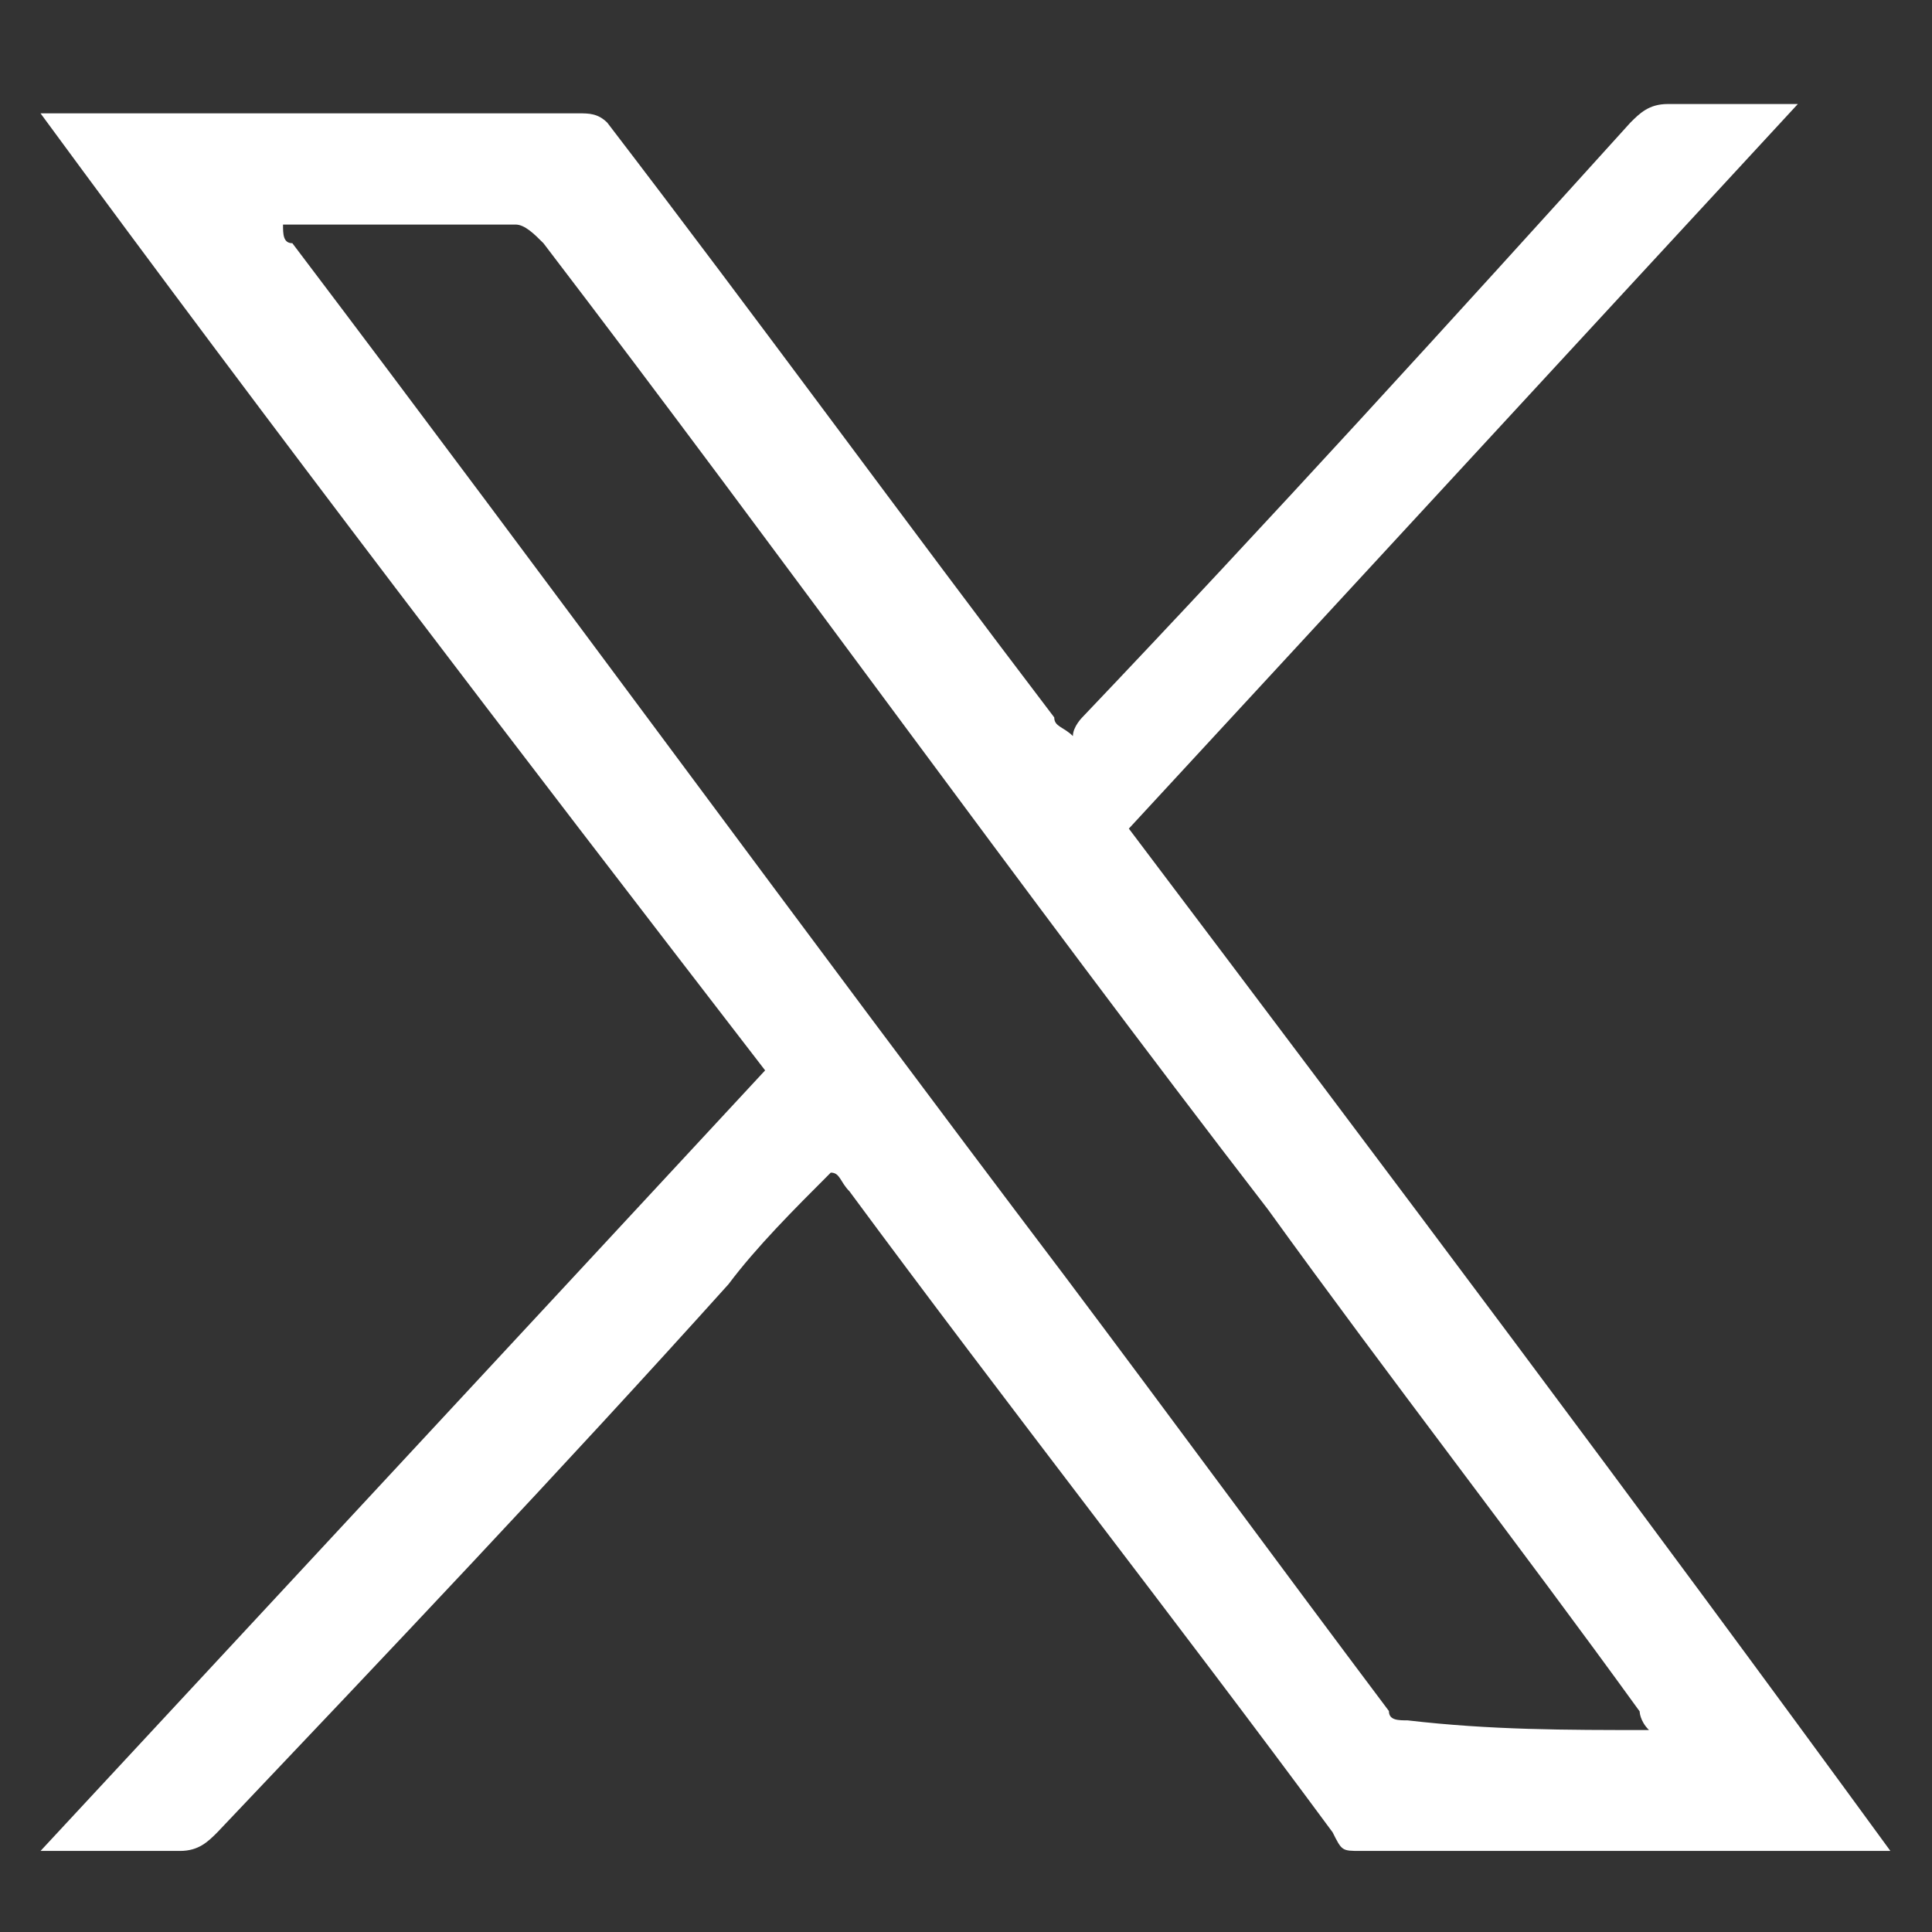 <?xml version="1.0" encoding="utf-8"?>
<!-- Generator: Adobe Illustrator 23.1.1, SVG Export Plug-In . SVG Version: 6.00 Build 0)  -->
<svg version="1.1" id="Capa_1" xmlns="http://www.w3.org/2000/svg" xmlns:xlink="http://www.w3.org/1999/xlink" x="0px" y="0px"
	 viewBox="0 0 538.6 538.6" style="enable-background:new 0 0 538.6 538.6;" xml:space="preserve">
<rect x="0" y="0" width="538.6" height="538.6" fill="#333333" stroke="none"/>
<style type="text/css">
	.st0{fill:#FFFFFF;}
</style>
<g id="xw0fNh_1_">
	<g>
		<path class="st0" d="M527,516c-2.6,0-5.2,0-5.2,0c-46.6,0-95.8,0-142.5,0c-5.2,0-5.2,0-7.8-5.2c-44-59.6-90.7-119.1-134.7-178.7
			c-2.6-2.6-2.6-5.2-5.2-5.2c-10.4,10.4-20.7,20.7-28.5,31.1c-46.6,51.8-95.8,103.6-142.5,152.8c-2.6,2.6-5.2,5.2-10.4,5.2
			c-13,0-25.9,0-38.9,0c67.3-72.5,134.7-145,202-217.6c-69.9-90.7-137.3-178.7-202-266.8c2.6,0,2.6,0,5.2,0c49.2,0,95.8,0,145,0
			c2.6,0,5.2,0,7.8,2.6C211,88.6,252.5,145.6,293.9,200c0,2.6,2.6,2.6,5.2,5.2c0-2.6,2.6-5.2,2.6-5.2
			c51.8-54.4,103.6-111.4,152.8-165.8c2.6-2.6,5.2-5.2,10.4-5.2c10.4,0,20.7,0,31.1,0c2.6,0,2.6,0,5.2,0
			c-62.2,67.3-124.3,134.7-186.5,202C387.1,326.9,457.1,420.2,527,516z M459.7,482.3c-2.6-2.6-2.6-5.2-2.6-5.2
			c-33.7-46.6-69.9-93.2-103.6-139.9c-69.9-90.7-134.7-181.3-202-269.4c-2.6-2.6-5.2-5.2-7.8-5.2c-20.7,0-41.4,0-59.6,0
			c-2.6,0-2.6,0-5.2,0c0,2.6,0,5.2,2.6,5.2c72.5,95.8,142.5,191.7,215,287.5c31.1,41.4,59.6,80.3,90.7,121.7c0,2.6,2.6,2.6,5.2,2.6
			C415.6,482.3,436.3,482.3,459.7,482.3z"/>
	</g>
</g>
</svg>
